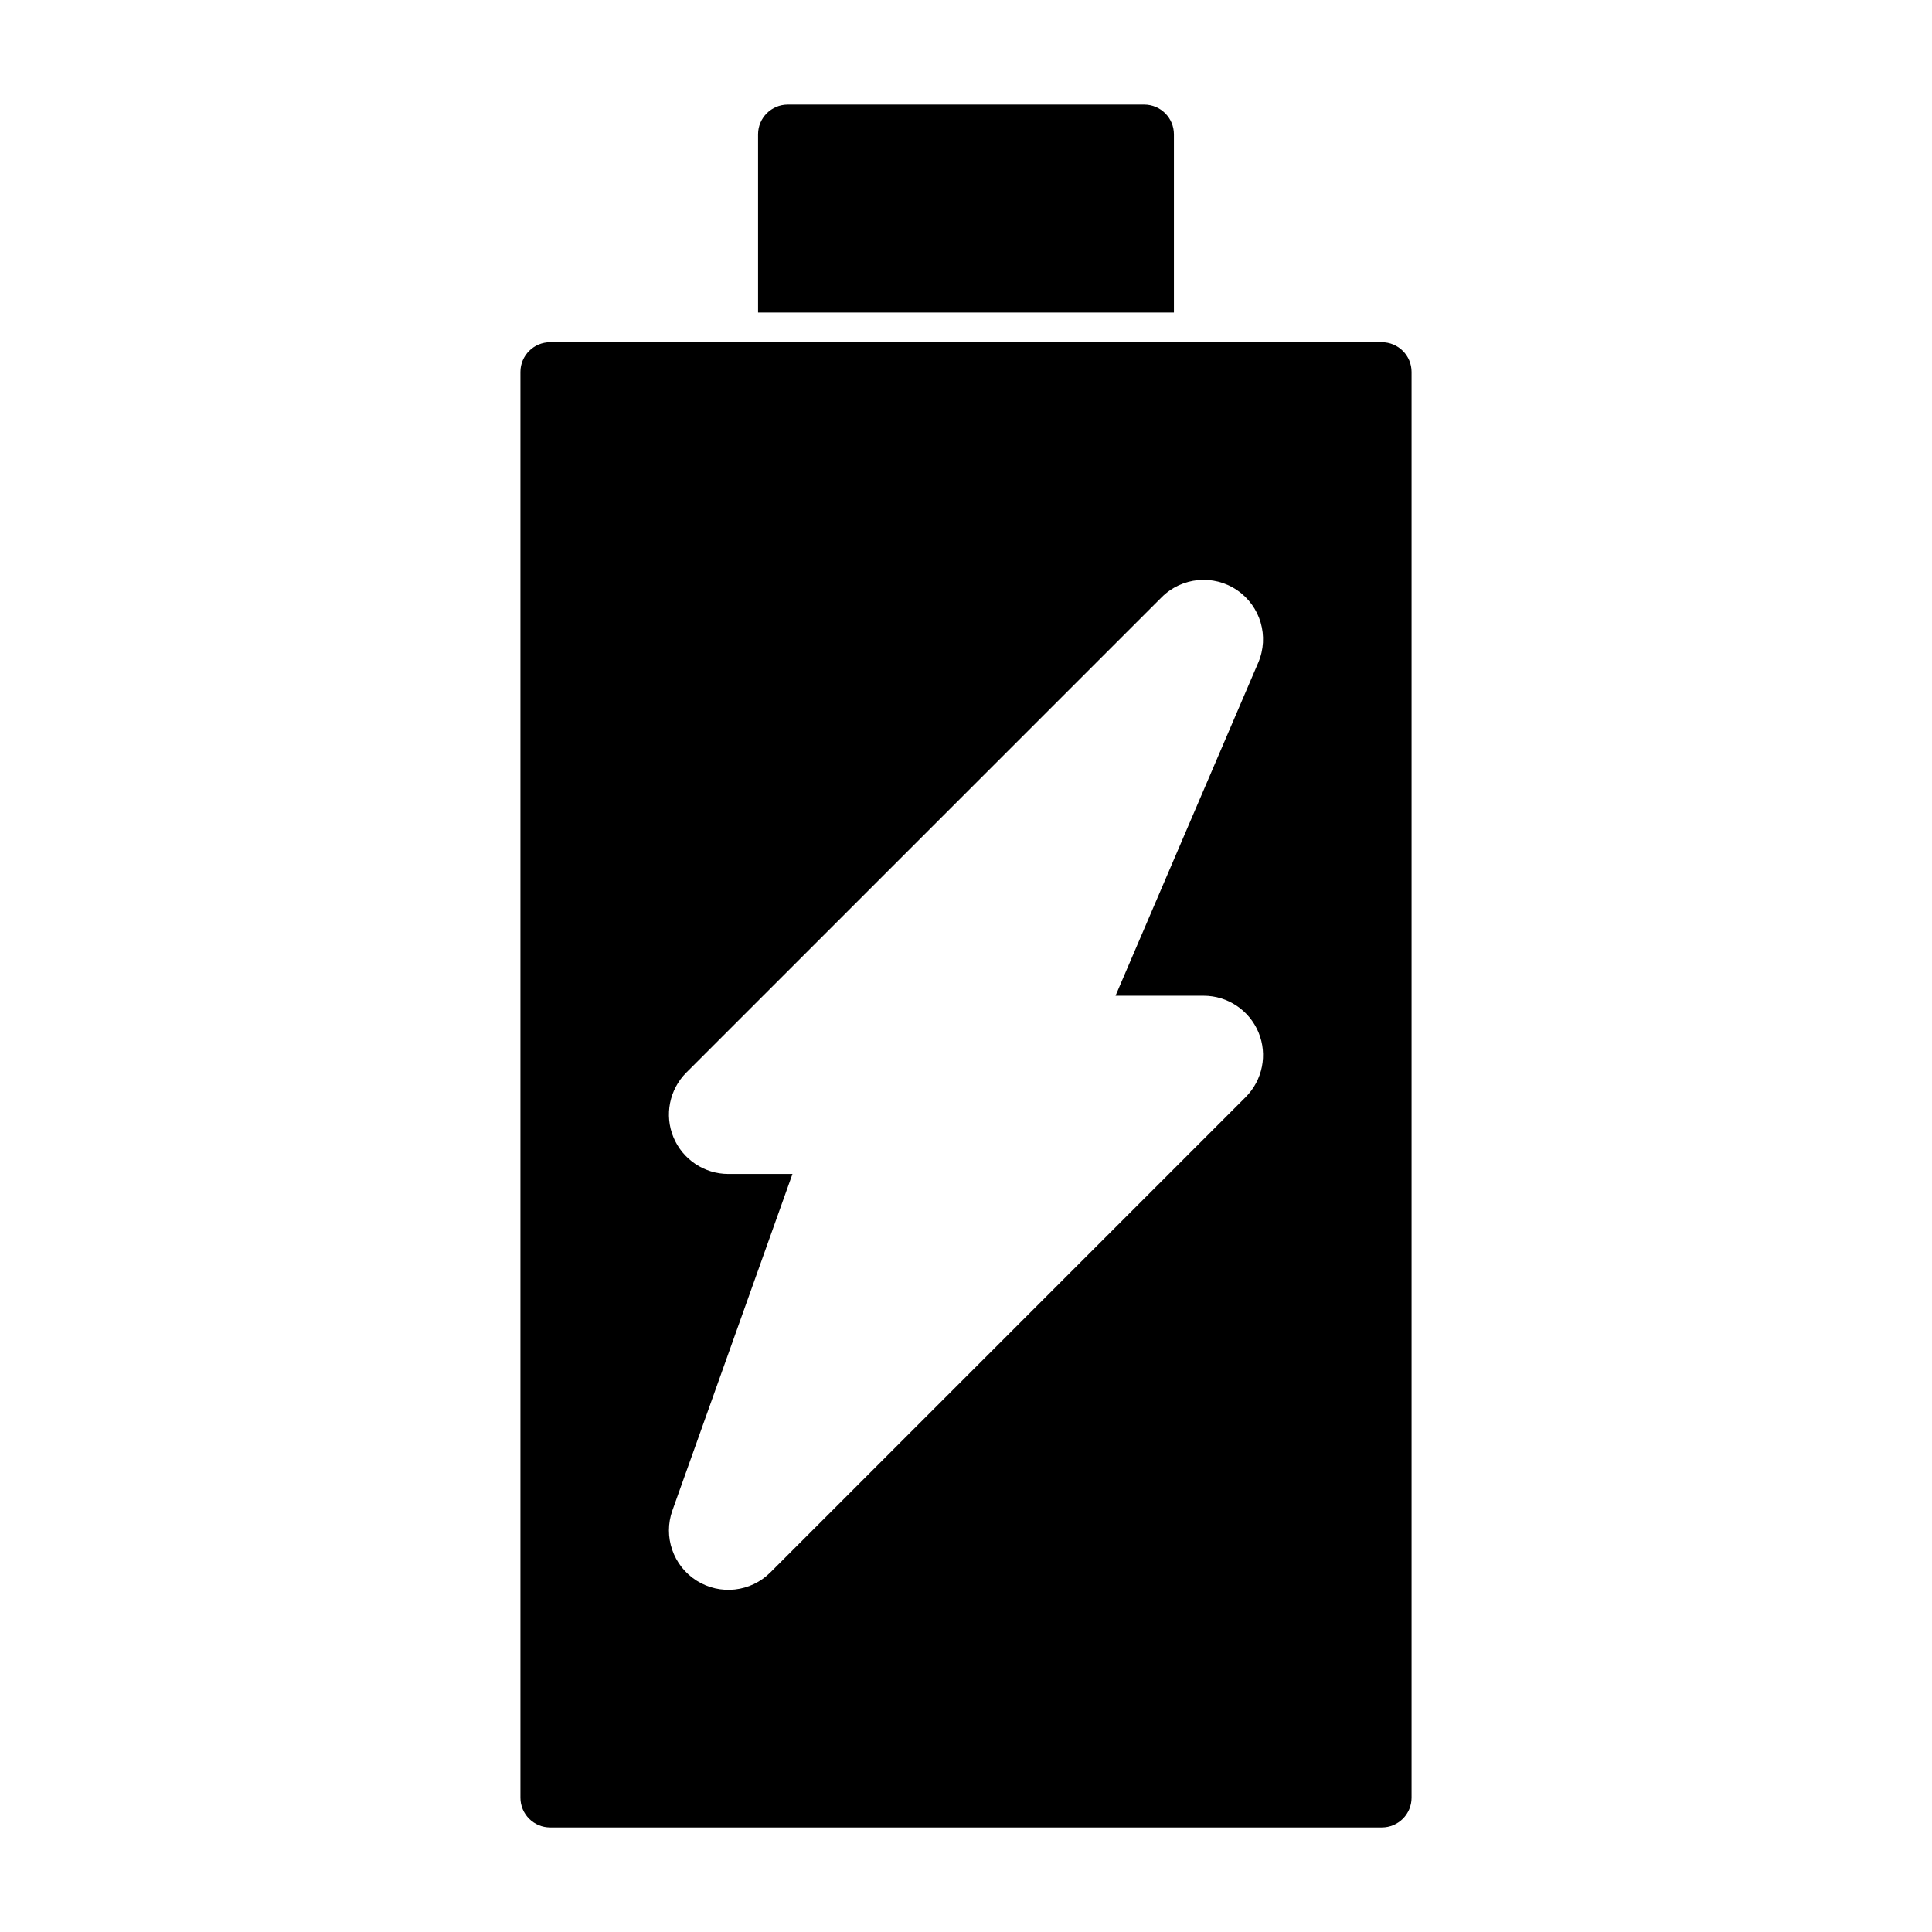 <?xml version="1.0" encoding="UTF-8"?>
<!-- Uploaded to: ICON Repo, www.iconrepo.com, Generator: ICON Repo Mixer Tools -->
<svg fill="#000000" width="800px" height="800px" version="1.1" viewBox="144 144 512 512" xmlns="http://www.w3.org/2000/svg">
 <path d="m289.79 234.69c-4.344 0-7.871 3.527-7.871 7.871v377.86c0 4.344 3.527 7.871 7.871 7.871h220.42c4.344 0 7.871-3.527 7.871-7.871v-377.86c0-4.344-3.527-7.871-7.871-7.871zm64.219 220.42h-16.988c-6.359 0-12.105-3.84-14.547-9.715-2.441-5.887-1.086-12.66 3.418-17.16l125.95-125.95c5.336-5.336 13.715-6.141 19.965-1.906s8.613 12.297 5.637 19.238l-37.816 88.262h23.348c6.359 0 12.105 3.84 14.547 9.715 2.441 5.887 1.086 12.66-3.418 17.16l-125.95 125.95c-5.211 5.211-13.32 6.109-19.555 2.172-6.219-3.938-8.879-11.668-6.406-18.594l31.82-89.176zm-9.117-228.29v-47.23c0-4.344 3.527-7.871 7.871-7.871h94.465c4.344 0 7.871 3.527 7.871 7.871v47.23z" fill-rule="evenodd"/>
</svg>